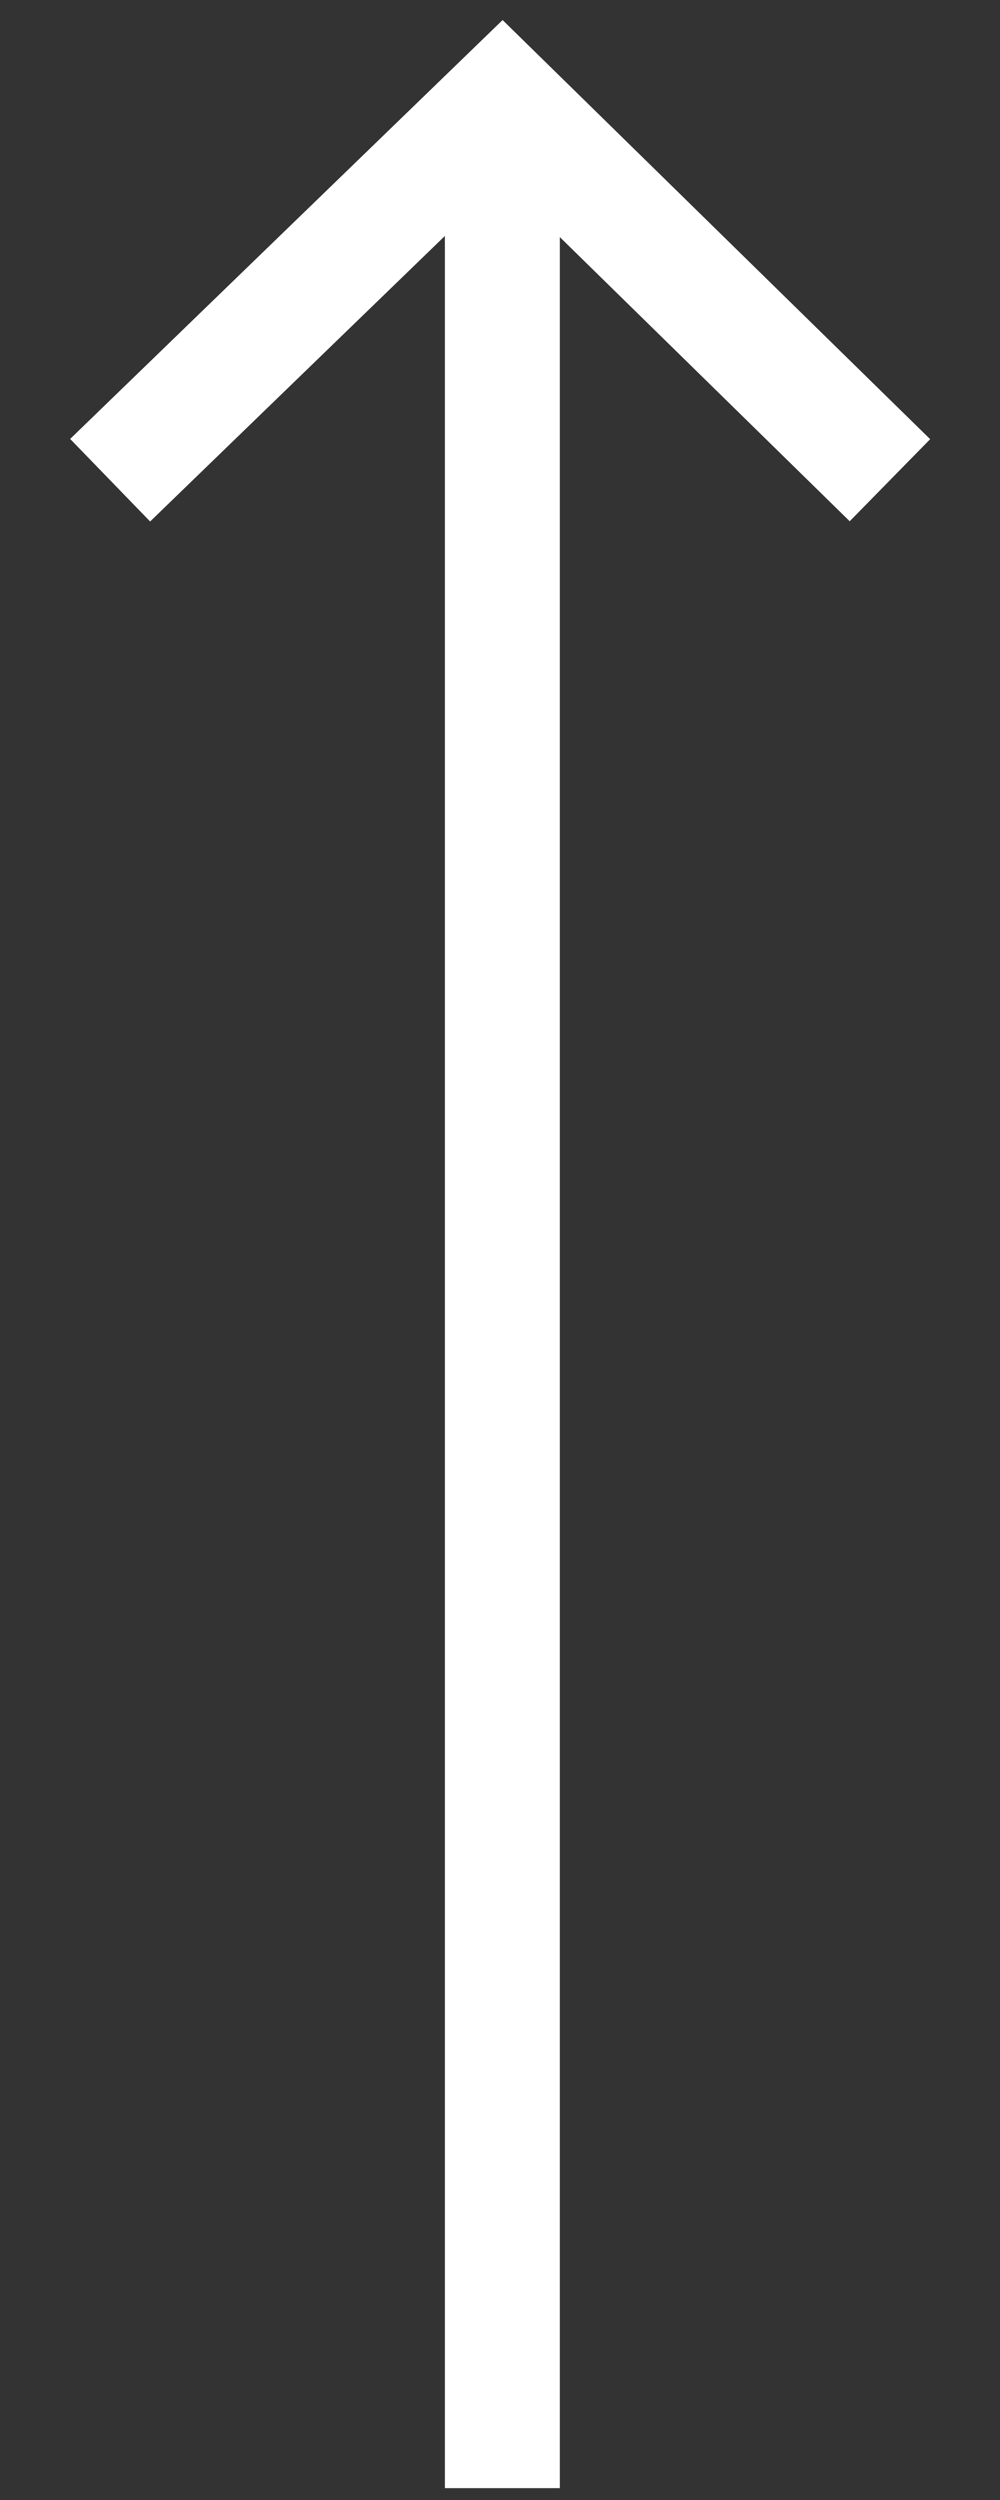 <svg width="14" height="35" viewBox="0 0 14 35" fill="none" xmlns="http://www.w3.org/2000/svg">
<rect x="0" y="0" width="14" height="35" fill="#333333" stroke="none"/>
<path d="M1.542 6.723L7.033 1.404L12.459 6.723" stroke="white" stroke-width="1.609" stroke-miterlimit="10"/>
<path d="M7.033 1.404L7.033 34.834" stroke="white" stroke-width="1.609" stroke-miterlimit="10"/>
</svg>
